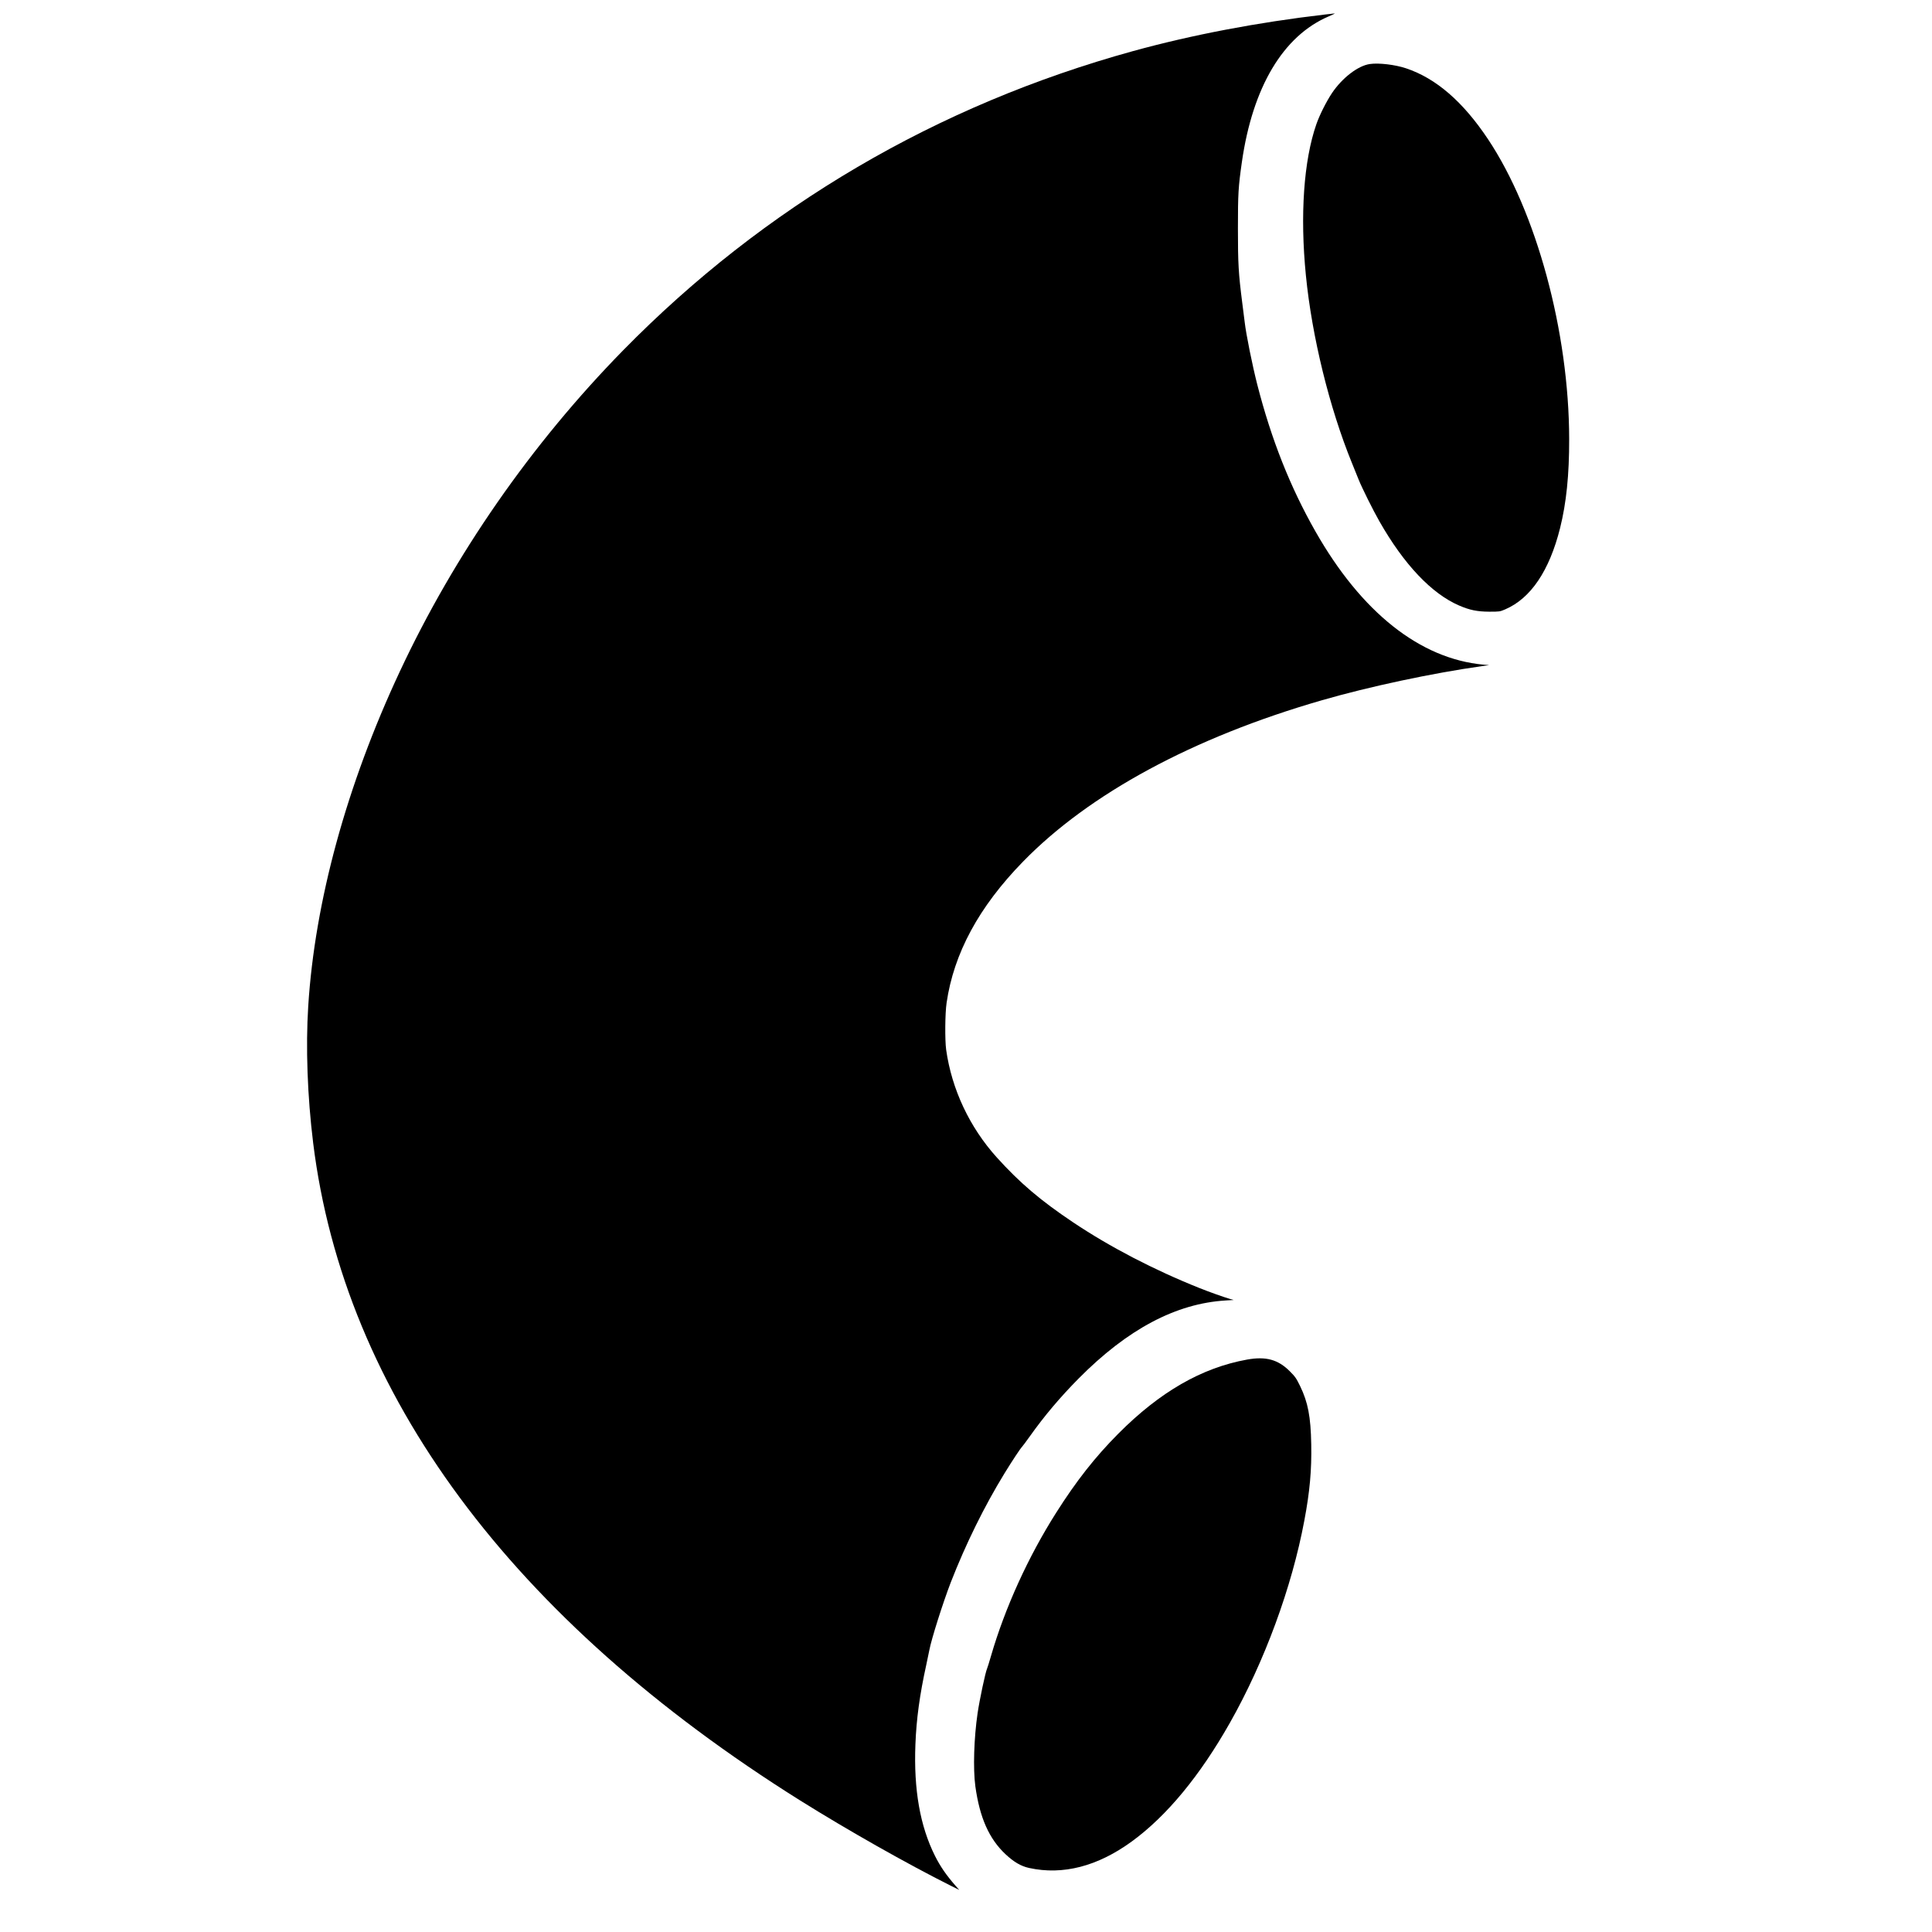 <?xml version="1.0" standalone="no"?>
<!DOCTYPE svg PUBLIC "-//W3C//DTD SVG 20010904//EN"
 "http://www.w3.org/TR/2001/REC-SVG-20010904/DTD/svg10.dtd">
<svg version="1.0" xmlns="http://www.w3.org/2000/svg"
 width="2746pt" height="2746pt" viewBox="0 0 2746 2746"
 preserveAspectRatio="xMidYMid meet">
<g transform="translate(0,2746) scale(0.1,-0.1)"
fill="#000000" stroke="none">
<path d="M18835 27254 c-961 -112 -1891 -289 -2730 -520 -2789 -769 -5241
-2208 -7247 -4252 -1305 -1331 -2399 -2905 -3178 -4572 -753 -1610 -1205
-3262 -1299 -4750 -37 -580 -12 -1282 70 -1945 441 -3565 2816 -6772 6924
-9347 673 -421 1519 -900 2144 -1213 l115 -57 -55 62 c-130 149 -214 271 -289
420 -213 425 -304 941 -279 1585 14 363 61 707 154 1130 18 83 38 178 44 211
29 157 195 679 305 964 213 547 479 1085 764 1550 108 176 225 353 250 378 9
10 59 76 110 148 206 290 430 555 695 823 693 699 1381 1064 2087 1107 l114 7
-49 14 c-84 24 -303 102 -435 155 -647 258 -1272 583 -1795 933 -468 313 -761
563 -1088 925 -386 428 -640 968 -719 1530 -19 140 -16 514 6 665 102 704 459
1365 1084 2006 943 969 2422 1768 4247 2295 674 195 1569 386 2285 487 l95 13
-80 7 c-902 83 -1735 744 -2389 1895 -358 629 -626 1306 -825 2082 -71 277
-160 718 -180 893 -6 45 -21 170 -35 277 -53 415 -61 553 -61 1055 0 494 6
589 56 940 153 1067 586 1795 1234 2072 55 23 93 42 85 42 -8 -1 -69 -8 -135
-15z"/>
<path d="M19470 26550 c-169 -24 -393 -197 -539 -414 -79 -119 -176 -311 -221
-441 -180 -515 -234 -1294 -149 -2150 86 -871 335 -1883 654 -2665 37 -91 81
-199 97 -240 44 -110 205 -435 294 -590 349 -613 741 -1027 1132 -1196 150
-65 257 -87 427 -88 149 0 151 0 229 33 363 156 628 549 780 1156 89 358 130
755 129 1265 -2 1523 -465 3230 -1155 4264 -355 532 -738 863 -1163 1005 -155
52 -389 80 -515 61z"/>
<path d="M17725 8136 c-644 -116 -1241 -460 -1832 -1055 -327 -329 -594 -668
-881 -1121 -398 -627 -728 -1352 -927 -2038 -25 -87 -50 -166 -55 -177 -23
-47 -106 -439 -135 -633 -52 -354 -66 -793 -32 -1042 62 -445 194 -744 428
-964 120 -112 219 -170 336 -196 480 -105 975 23 1461 378 494 360 967 932
1394 1687 491 868 880 1925 1057 2874 78 412 105 719 98 1083 -7 393 -47 598
-158 827 -54 111 -69 133 -147 211 -167 167 -339 214 -607 166z"/>
</g>
</svg>
